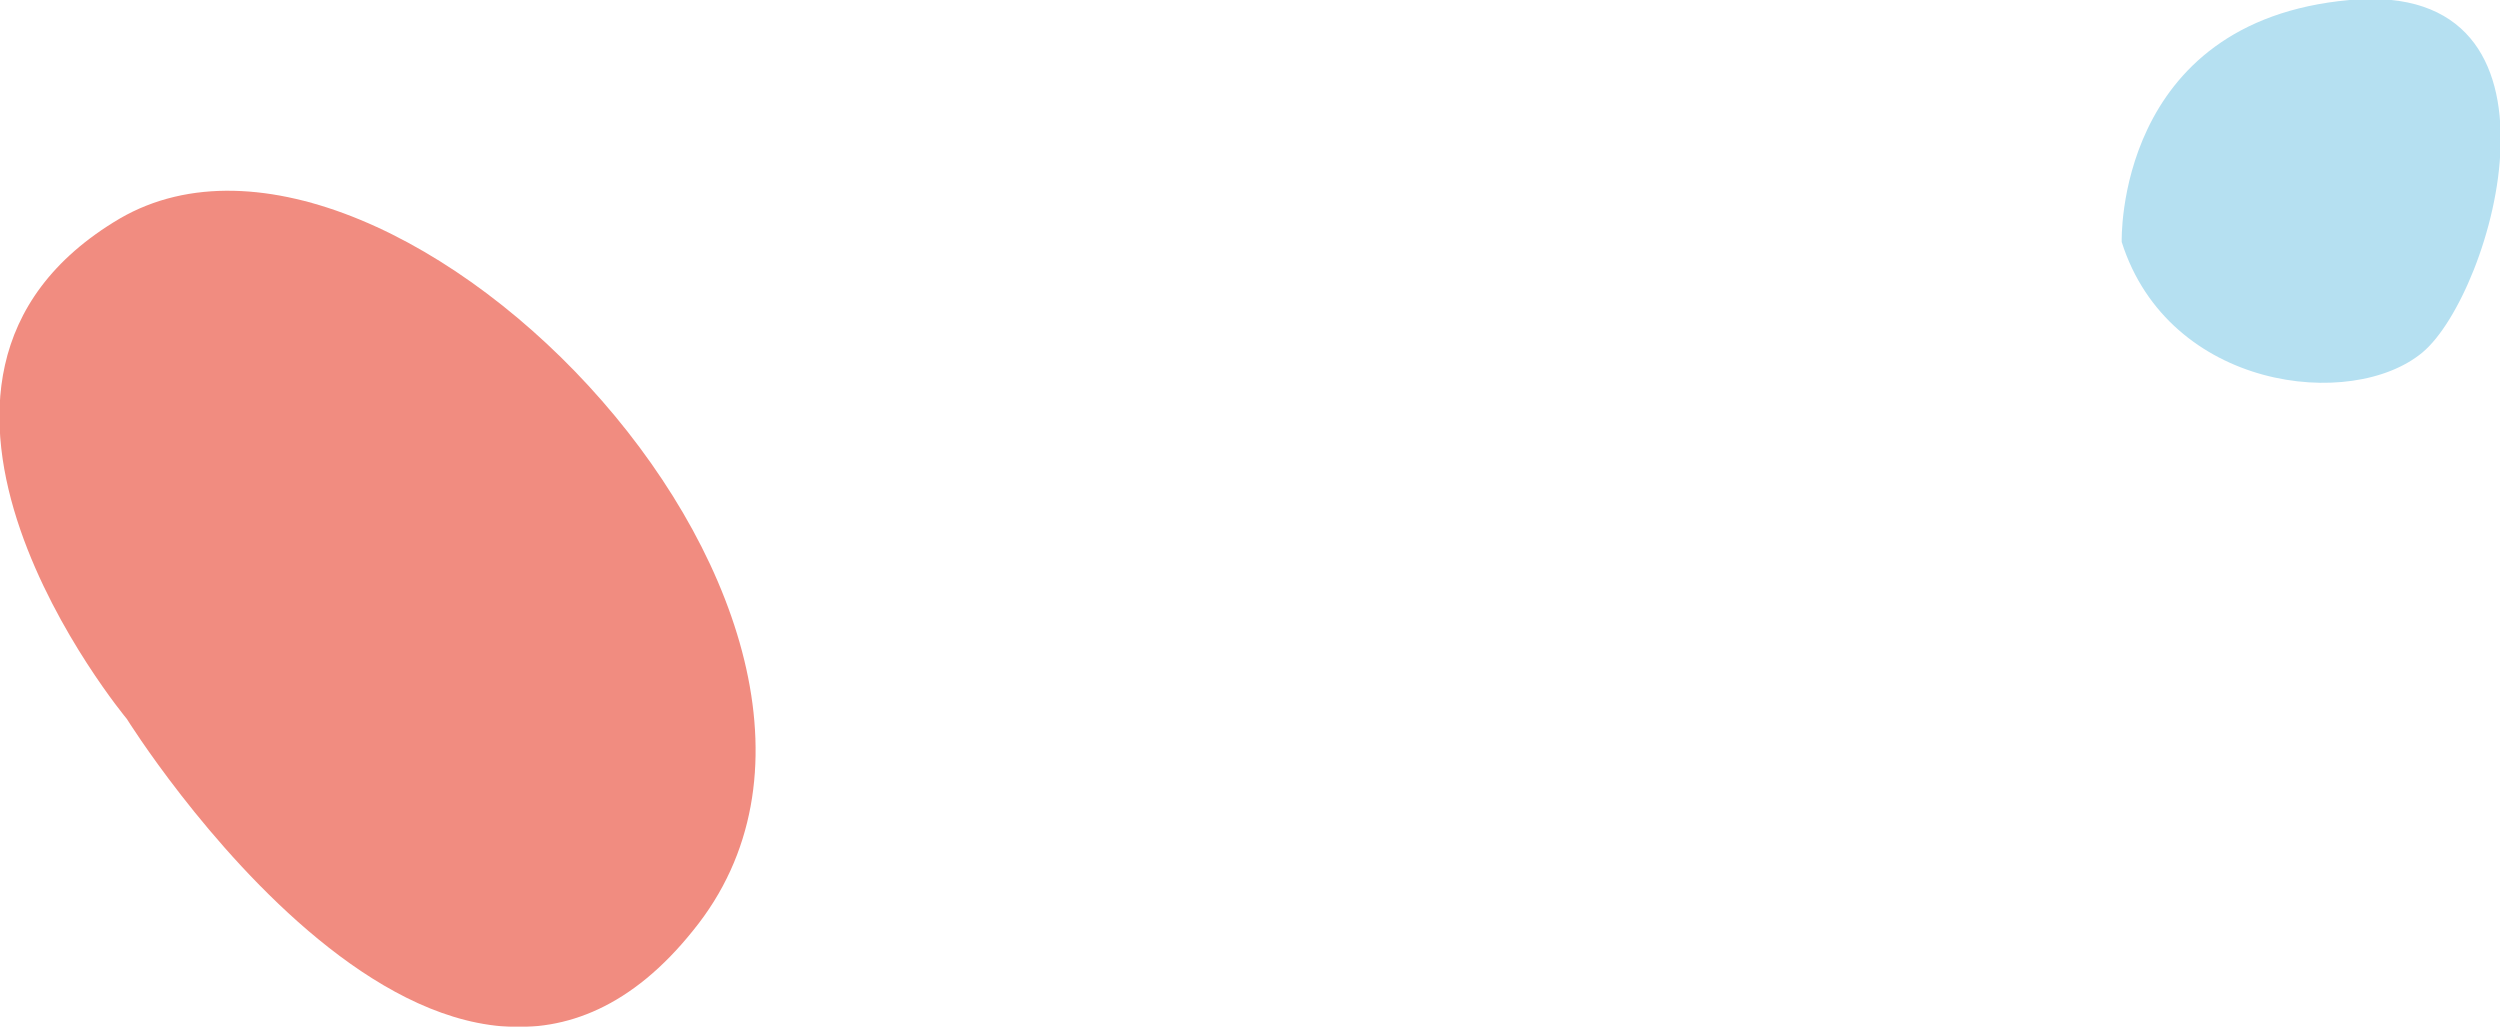 <?xml version="1.0" encoding="utf-8"?>
<!-- Generator: Adobe Illustrator 23.1.0, SVG Export Plug-In . SVG Version: 6.00 Build 0)  -->
<svg version="1.1" id="Layer_1" xmlns="http://www.w3.org/2000/svg" xmlns:xlink="http://www.w3.org/1999/xlink" x="0px" y="0px"
	 viewBox="0 0 10.64 4.37" style="enable-background:new 0 0 10.64 4.37;" xml:space="preserve">
<style type="text/css">
	.st0{clip-path:url(#SVGID_2_);}
	.st1{opacity:0.71;clip-path:url(#SVGID_4_);}
	.st2{clip-path:url(#SVGID_6_);fill:#EB5D4C;}
	.st3{clip-path:url(#SVGID_4_);fill:#B5E0F1;}
</style>
<g>
	<defs>
		<rect id="SVGID_1_" width="10.64" height="4.37"/>
	</defs>
	<clipPath id="SVGID_2_">
		<use xlink:href="#SVGID_1_"  style="overflow:visible;"/>
	</clipPath>
	<g class="st0">
		<defs>
			<rect id="SVGID_3_" y="0" width="10.64" height="4.37"/>
		</defs>
		<clipPath id="SVGID_4_">
			<use xlink:href="#SVGID_3_"  style="overflow:visible;"/>
		</clipPath>
		<g class="st1">
			<g>
				<defs>
					<rect id="SVGID_5_" y="0.81" width="3.22" height="3.56"/>
				</defs>
				<clipPath id="SVGID_6_">
					<use xlink:href="#SVGID_5_"  style="overflow:visible;"/>
				</clipPath>
				<path class="st2" d="M0.54,3.06c0,0-1.2-1.44-0.03-2.13C1.68,0.25,4,2.67,2.95,3.96C1.91,5.26,0.54,3.06,0.54,3.06"/>
			</g>
		</g>
		<path class="st3" d="M9.03,1.03c0,0-0.03-0.94,0.97-1.03c1-0.09,0.61,1.25,0.31,1.5C10.01,1.75,9.23,1.66,9.03,1.03"/>
	</g>
</g>
</svg>
